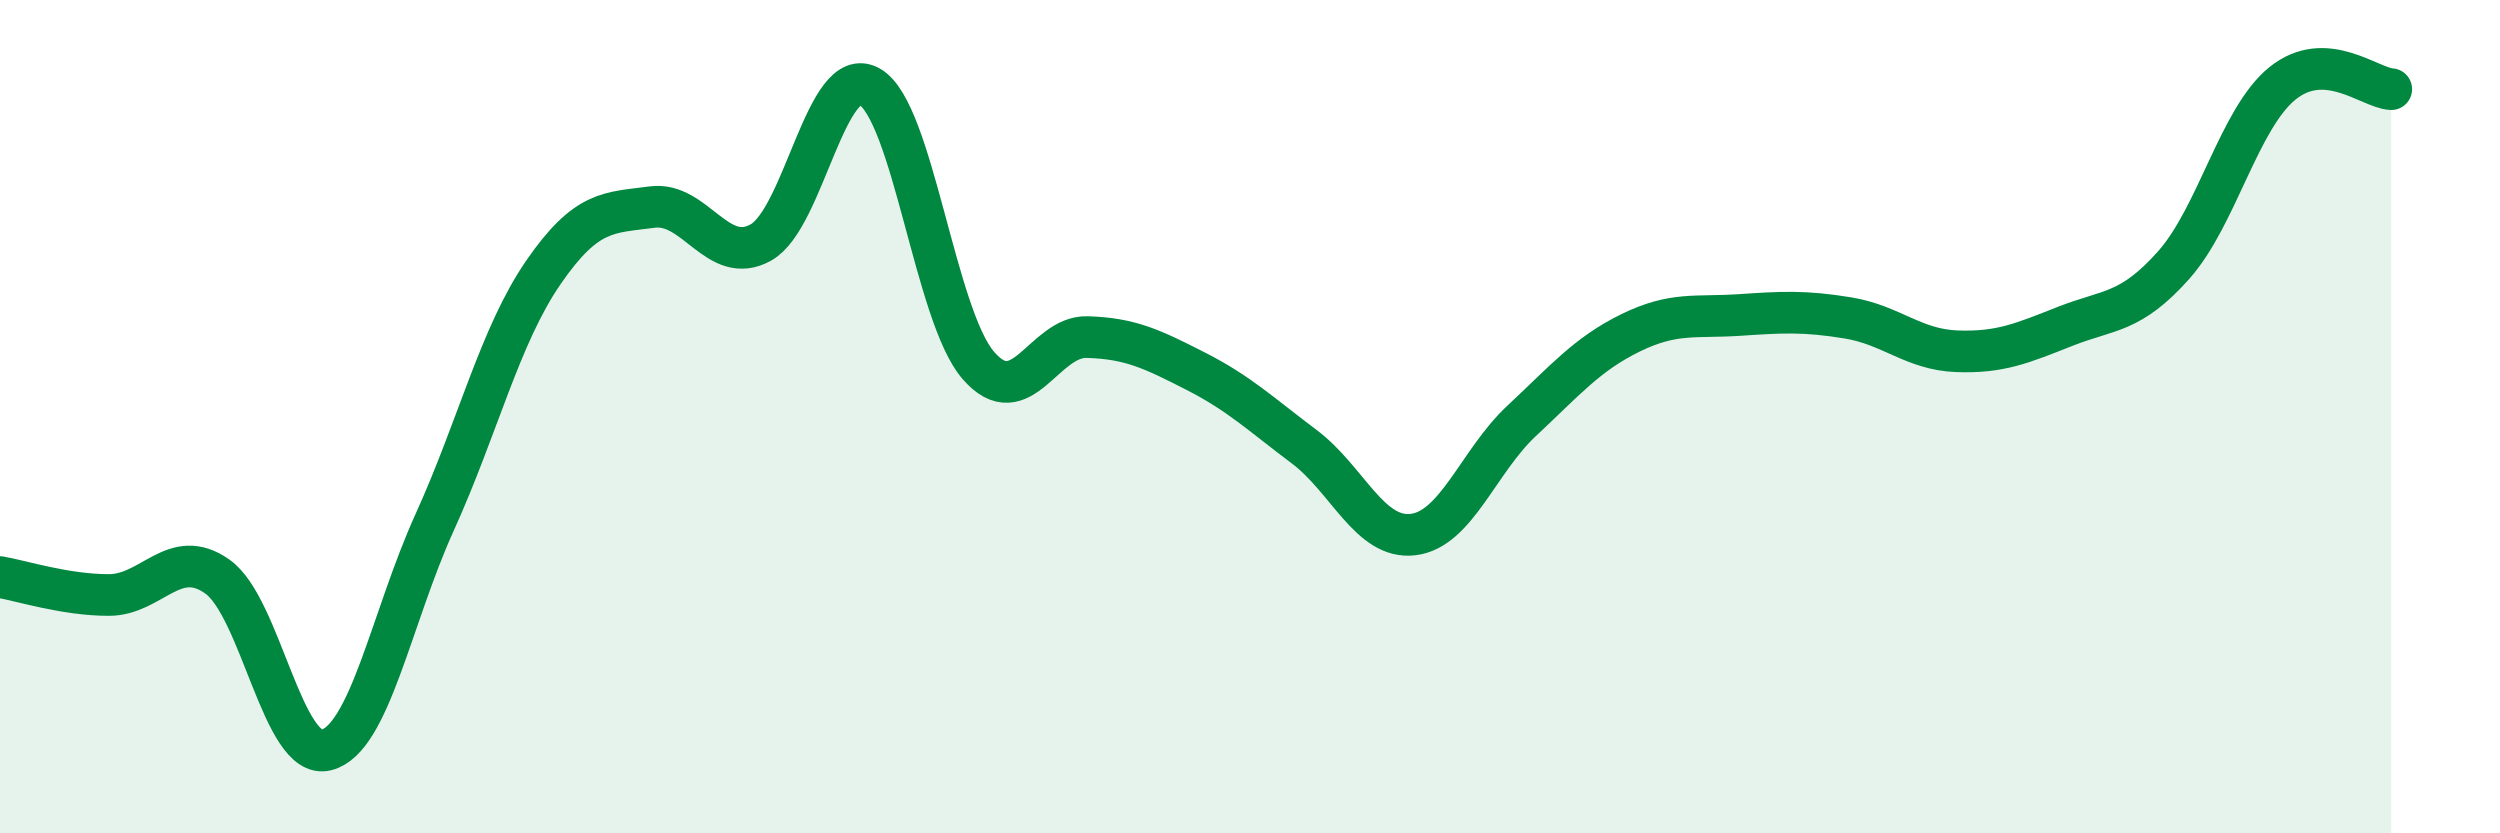 
    <svg width="60" height="20" viewBox="0 0 60 20" xmlns="http://www.w3.org/2000/svg">
      <path
        d="M 0,13.85 C 0.52,13.94 1.57,14.28 2.61,14.28 C 3.65,14.28 4.18,13.1 5.22,13.84 C 6.26,14.58 6.79,18.26 7.83,18 C 8.87,17.74 9.39,14.83 10.43,12.54 C 11.47,10.25 12,8.05 13.04,6.54 C 14.08,5.03 14.61,5.11 15.65,4.97 C 16.69,4.83 17.22,6.4 18.26,5.82 C 19.3,5.24 19.83,1.49 20.87,2.08 C 21.91,2.67 22.44,7.57 23.48,8.77 C 24.52,9.97 25.05,8.06 26.09,8.09 C 27.13,8.12 27.66,8.38 28.7,8.91 C 29.74,9.44 30.26,9.94 31.3,10.72 C 32.34,11.5 32.87,12.95 33.91,12.83 C 34.95,12.71 35.48,11.07 36.52,10.1 C 37.56,9.13 38.09,8.5 39.13,7.99 C 40.17,7.48 40.7,7.63 41.74,7.56 C 42.78,7.49 43.31,7.46 44.35,7.63 C 45.39,7.8 45.92,8.39 46.96,8.43 C 48,8.47 48.53,8.24 49.57,7.83 C 50.61,7.42 51.13,7.53 52.17,6.36 C 53.21,5.19 53.74,2.84 54.78,2 C 55.82,1.16 56.87,2.11 57.39,2.14L57.39 20L0 20Z"
        fill="#008740"
        opacity="0.1"
        stroke-linecap="round"
        stroke-linejoin="round"
      />
      <path
        d="M 0,13.85 C 0.52,13.94 1.57,14.28 2.61,14.28 C 3.65,14.28 4.18,13.1 5.22,13.84 C 6.26,14.58 6.79,18.26 7.83,18 C 8.87,17.74 9.39,14.83 10.43,12.54 C 11.47,10.25 12,8.05 13.04,6.54 C 14.08,5.03 14.61,5.11 15.65,4.97 C 16.69,4.83 17.22,6.4 18.26,5.82 C 19.3,5.24 19.83,1.49 20.87,2.08 C 21.91,2.67 22.44,7.57 23.48,8.77 C 24.52,9.97 25.05,8.06 26.09,8.09 C 27.13,8.12 27.66,8.38 28.7,8.91 C 29.74,9.44 30.26,9.94 31.3,10.72 C 32.34,11.5 32.87,12.95 33.91,12.83 C 34.95,12.71 35.48,11.07 36.52,10.1 C 37.56,9.13 38.09,8.5 39.13,7.99 C 40.17,7.48 40.7,7.63 41.74,7.56 C 42.78,7.49 43.31,7.46 44.35,7.63 C 45.39,7.8 45.92,8.39 46.96,8.43 C 48,8.47 48.53,8.24 49.57,7.83 C 50.61,7.42 51.13,7.53 52.17,6.36 C 53.21,5.19 53.74,2.84 54.78,2 C 55.82,1.16 56.87,2.11 57.39,2.14"
        stroke="#008740"
        stroke-width="1"
        fill="none"
        stroke-linecap="round"
        stroke-linejoin="round"
      />
    </svg>
  